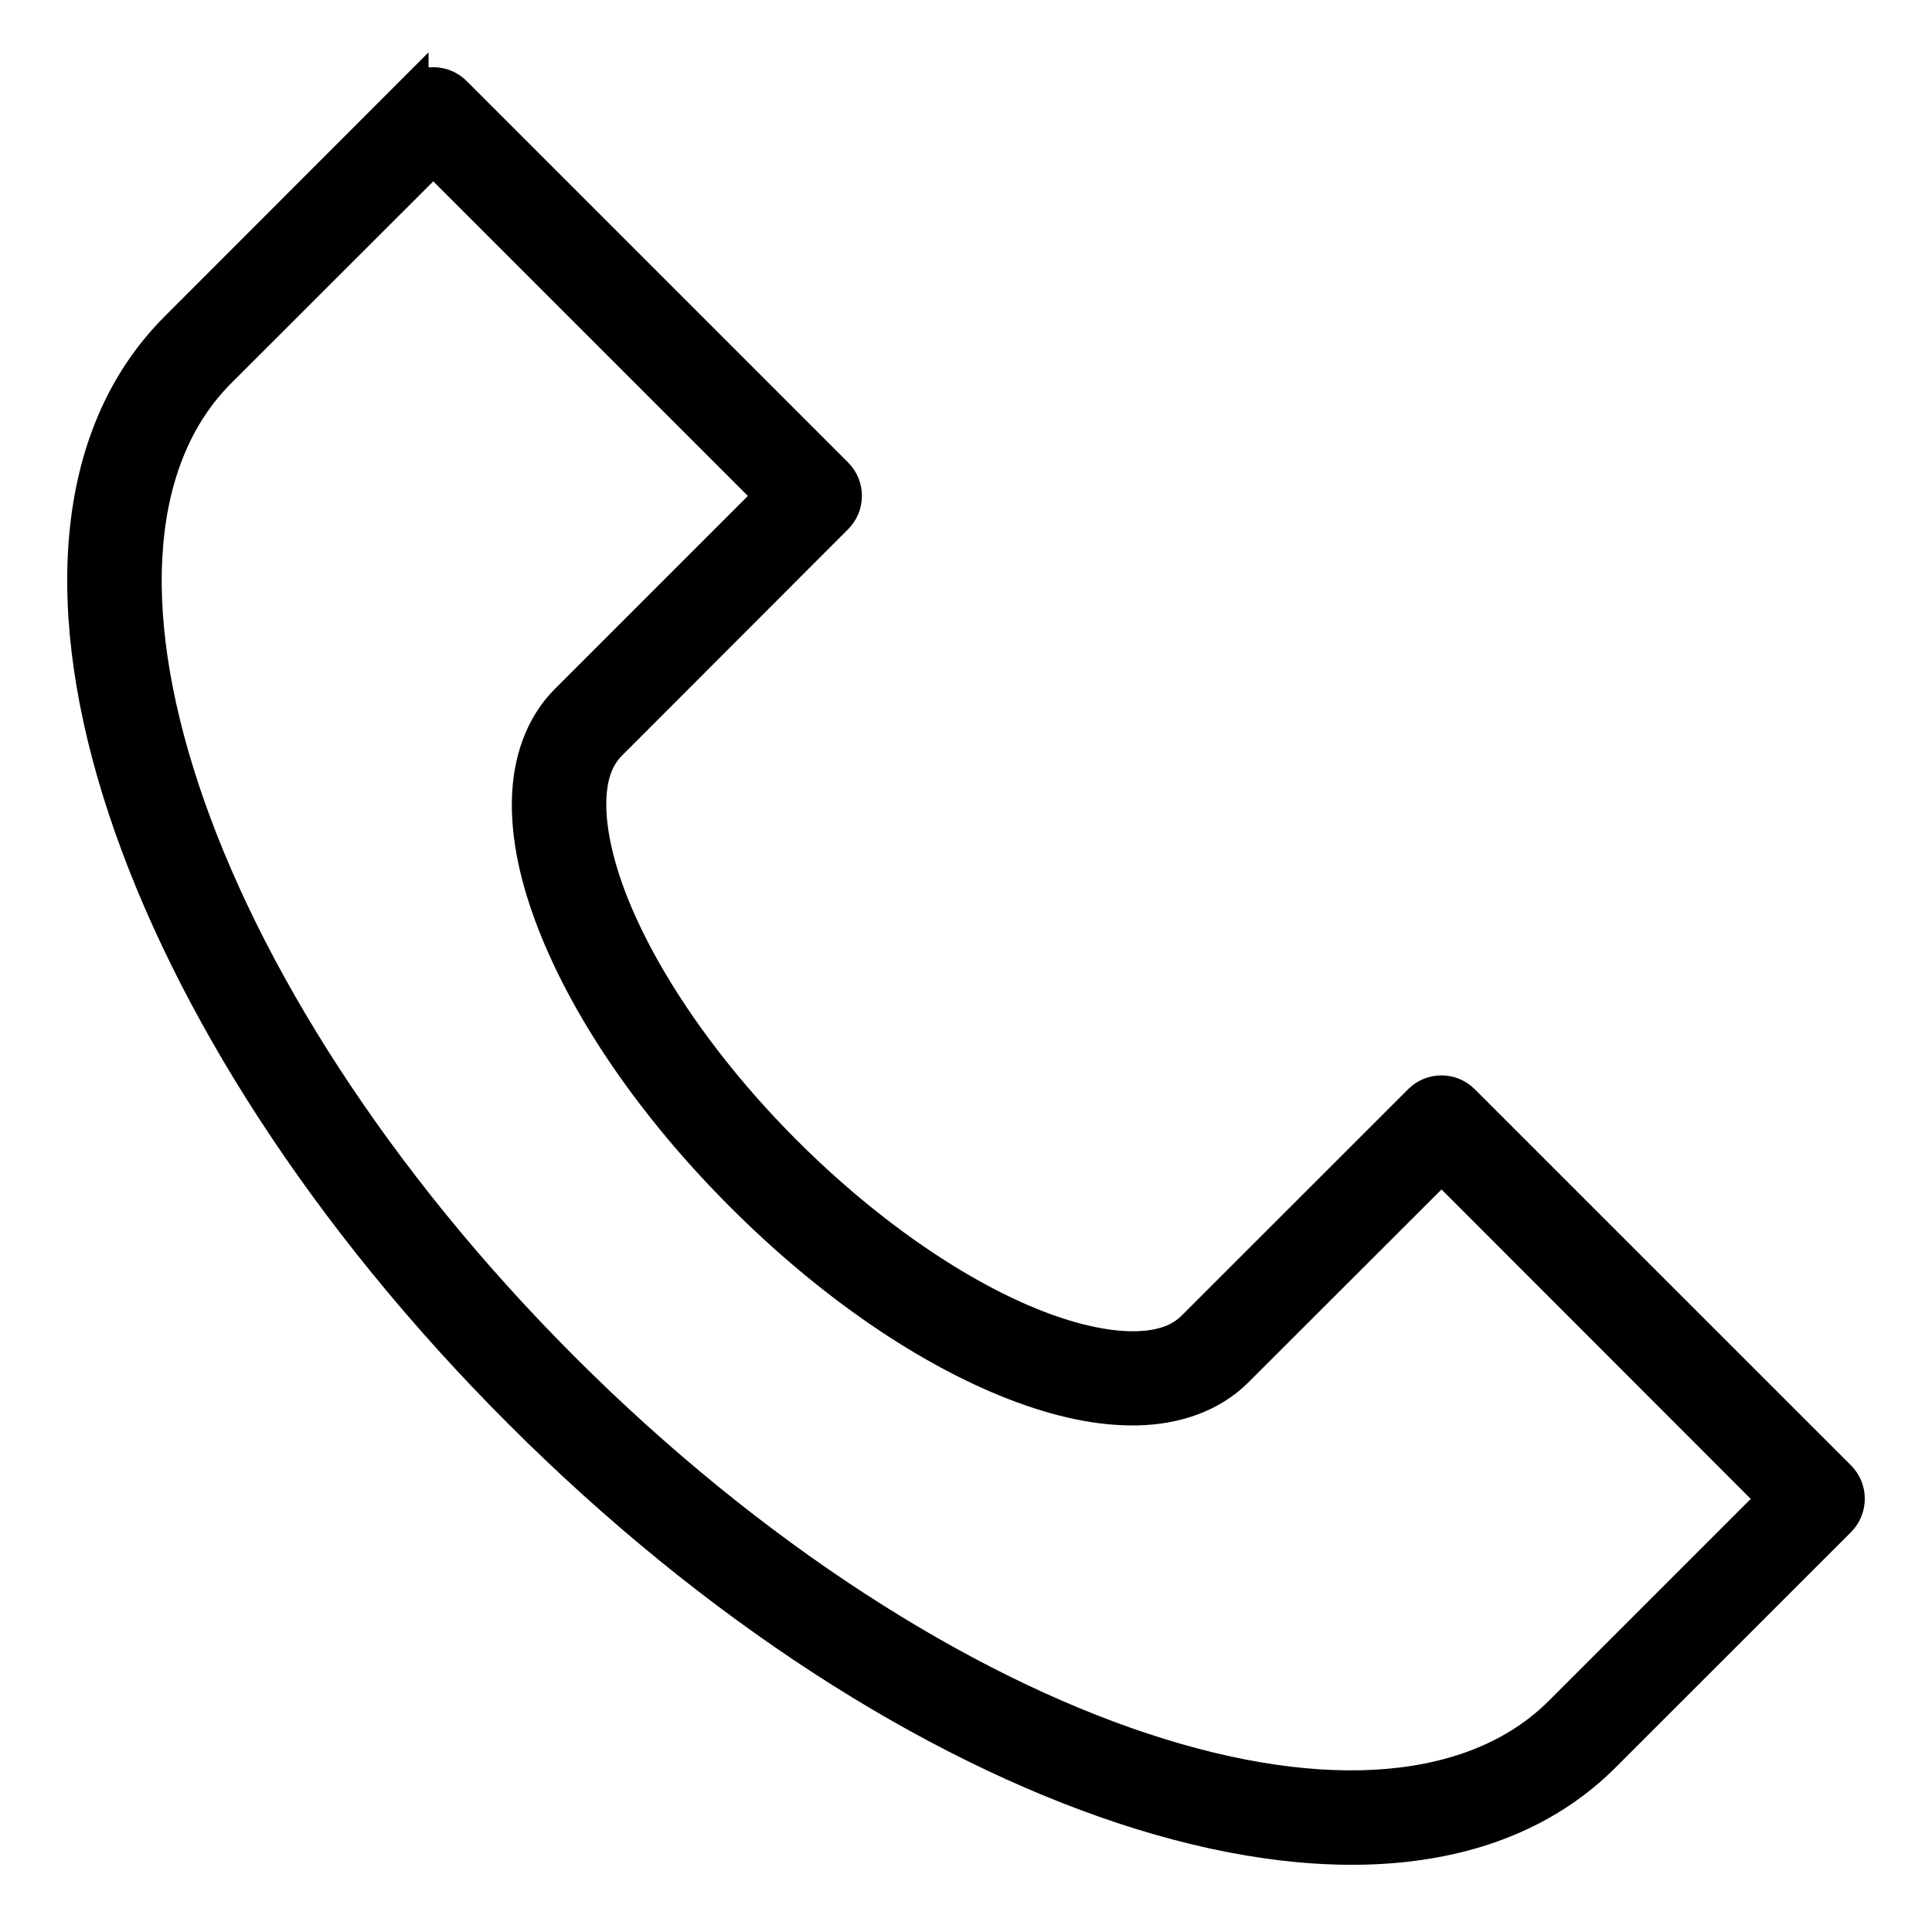 <svg width="23" height="23" viewBox="0 0 23 23" fill="none" xmlns="http://www.w3.org/2000/svg">
<path fill-rule="evenodd" clip-rule="evenodd" d="M4.902 1.106L2.1 3.91C0.815 5.196 0.72 7.312 1.483 9.622C2.246 11.931 3.875 14.492 6.192 16.809C8.509 19.126 11.067 20.753 13.376 21.516C15.686 22.279 17.805 22.187 19.091 20.901L21.895 18.098H21.895C22.035 17.956 22.035 17.728 21.895 17.587L17.415 13.108C17.274 12.967 17.046 12.967 16.905 13.108L14.208 15.804C14.058 15.954 13.843 16.041 13.524 16.048C13.205 16.055 12.796 15.973 12.342 15.796C11.434 15.444 10.349 14.72 9.346 13.717C8.343 12.714 7.622 11.629 7.269 10.721C7.093 10.267 7.011 9.858 7.018 9.539C7.025 9.22 7.112 9.005 7.262 8.855L9.956 6.158L9.956 6.158C10.096 6.017 10.096 5.789 9.956 5.648L5.415 1.107C5.347 1.038 5.254 1 5.158 1C5.062 1 4.969 1.038 4.902 1.107L4.902 1.106ZM5.158 1.876L9.186 5.904L6.748 8.342C6.443 8.647 6.304 9.072 6.294 9.523C6.284 9.974 6.392 10.465 6.593 10.982C6.995 12.017 7.772 13.166 8.836 14.23C9.899 15.293 11.046 16.068 12.08 16.47C12.598 16.671 13.089 16.779 13.54 16.769C13.991 16.759 14.415 16.62 14.721 16.315L17.161 13.877L21.125 17.844L18.581 20.388C17.568 21.401 15.772 21.546 13.604 20.829C11.435 20.113 8.951 18.544 6.703 16.296C4.455 14.048 2.889 11.563 2.173 9.395C1.456 7.227 1.598 5.434 2.611 4.421L5.158 1.876Z" fill="black" stroke="black" stroke-width="0.4"/>
</svg>

